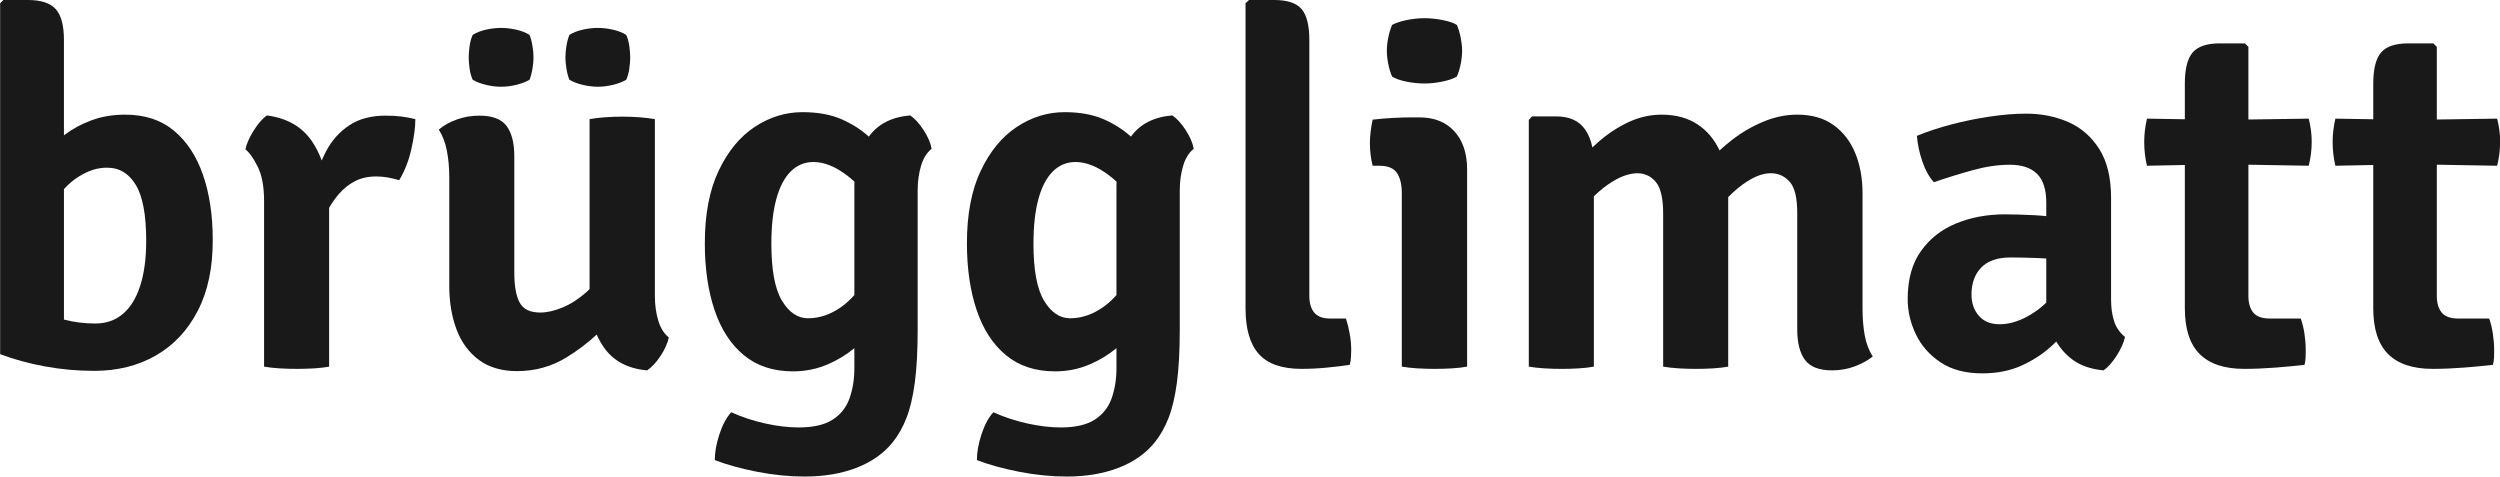 <?xml version="1.0" encoding="UTF-8"?>
<svg id="Ebene_1" data-name="Ebene 1" xmlns="http://www.w3.org/2000/svg" width="176.927mm" height="33.725mm" viewBox="0 0 501.526 95.599">
  <defs>
    <style>
      .cls-1 {
        fill: #1a1919;
      }
    </style>
  </defs>
  <path class="cls-1" d="M40.727,35.1c-1.3-3.766-3.242-6.725-5.825-8.875-2.583-2.15-5.842-3.225-9.775-3.225-2.467,0-4.717.375-6.75,1.125-2.034.75-3.842,1.725-5.425,2.925-.043.033-.082.066-.125.099V8.05c0-2.933-.55-5.008-1.65-6.225C10.077.608,8.227,0,5.627,0H.677L.027.65v70.399c2.733,1.034,5.716,1.851,8.95,2.45,3.233.6,6.55.9,9.95.9,4.633,0,8.741-1.025,12.325-3.075,3.583-2.05,6.391-5.042,8.425-8.976,2.033-3.933,3.033-8.699,3-14.299,0-4.866-.65-9.183-1.95-12.95ZM28.127,57.325c-.8,2.483-1.959,4.367-3.475,5.649-1.517,1.284-3.359,1.926-5.525,1.926-2.232,0-4.328-.271-6.3-.79v-26.167c.854-.954,1.801-1.773,2.85-2.443,2.033-1.3,4.017-1.917,5.95-1.85,2.333,0,4.2,1.142,5.6,3.425,1.4,2.284,2.1,6.025,2.1,11.225,0,3.534-.4,6.542-1.2,9.025Z"/>
  <path class="cls-1" d="M80.526,23.375c-.9-.117-1.967-.175-3.2-.175-2.9,0-5.325.65-7.275,1.95-1.95,1.3-3.492,3.025-4.625,5.175-.32.607-.611,1.236-.884,1.876-.544-1.464-1.219-2.795-2.041-3.976-1.984-2.85-4.975-4.541-8.975-5.075-.9.667-1.775,1.675-2.625,3.025s-1.409,2.608-1.675,3.775c.833.667,1.666,1.85,2.5,3.55.833,1.7,1.25,3.967,1.25,6.8v33.25c.933.167,1.975.283,3.125.351,1.15.066,2.291.1,3.425.1,1.167,0,2.325-.033,3.475-.1,1.15-.067,2.158-.184,3.025-.351v-31.857c.592-1.022,1.242-1.946,1.95-2.767.933-1.083,2.008-1.941,3.225-2.575,1.217-.633,2.642-.95,4.275-.95.766,0,1.533.067,2.3.2.767.134,1.533.317,2.3.55,1.1-1.8,1.917-3.883,2.45-6.25.533-2.367.8-4.367.8-6-.967-.233-1.9-.408-2.8-.525Z"/>
  <g>
    <path class="cls-1" d="M94.826,16c.733.434,1.625.775,2.675,1.025,1.05.25,2.058.375,3.025.375s1.975-.125,3.025-.375c1.05-.25,1.941-.591,2.675-1.025.267-.667.466-1.425.6-2.275.133-.85.2-1.591.2-2.225s-.067-1.375-.2-2.225c-.134-.85-.333-1.608-.6-2.275-.733-.467-1.625-.816-2.675-1.05-1.05-.233-2.059-.35-3.025-.35s-1.975.117-3.025.35c-1.05.234-1.942.583-2.675,1.05-.3.667-.509,1.425-.625,2.275-.117.85-.175,1.592-.175,2.225s.058,1.375.175,2.225c.116.85.325,1.609.625,2.275Z"/>
    <path class="cls-1" d="M114.226,16c.733.434,1.625.775,2.675,1.025,1.05.25,2.058.375,3.025.375s1.975-.125,3.025-.375,1.941-.591,2.675-1.025c.3-.667.508-1.425.625-2.275.117-.85.175-1.591.175-2.225s-.059-1.375-.175-2.225c-.117-.85-.325-1.608-.625-2.275-.733-.467-1.625-.816-2.675-1.05-1.05-.233-2.059-.35-3.025-.35s-1.975.117-3.025.35c-1.05.234-1.942.583-2.675,1.05-.267.667-.467,1.425-.6,2.275-.133.85-.2,1.592-.2,2.225s.066,1.375.2,2.225c.133.85.333,1.609.6,2.275Z"/>
    <path class="cls-1" d="M132.051,64.299c-.45-1.5-.675-3.133-.675-4.899V23.9c-.934-.167-1.975-.292-3.125-.375-1.15-.083-2.292-.125-3.425-.125s-2.284.042-3.45.125c-1.167.083-2.2.208-3.1.375v34.089c-.207.205-.407.418-.625.61-1.55,1.367-3.143,2.393-4.775,3.075-1.633.684-3.133,1.025-4.5,1.025-2,0-3.367-.65-4.1-1.95-.734-1.3-1.1-3.333-1.1-6.1v-23.3c0-2.666-.517-4.691-1.55-6.075-1.033-1.383-2.85-2.075-5.45-2.075-1.6,0-3.117.259-4.55.775-1.434.518-2.633,1.192-3.6,2.025.766,1.2,1.308,2.617,1.625,4.25.316,1.633.475,3.367.475,5.2v21.85c0,3.3.492,6.242,1.475,8.825.983,2.584,2.483,4.617,4.5,6.1,2.017,1.483,4.558,2.226,7.625,2.226,3.6,0,6.892-.908,9.875-2.726,2.235-1.361,4.269-2.895,6.102-4.603.401.901.877,1.764,1.448,2.578,1.916,2.733,4.808,4.267,8.675,4.6.933-.634,1.825-1.591,2.675-2.875.85-1.282,1.408-2.524,1.675-3.725-.967-.767-1.675-1.9-2.125-3.4Z"/>
  </g>
  <path class="cls-1" d="M185.27,26.075c-.884-1.35-1.774-2.325-2.675-2.925-3.732.322-6.491,1.749-8.297,4.259-1.477-1.347-3.254-2.496-5.352-3.434-2.2-.982-4.85-1.475-7.95-1.475-3.4,0-6.592.983-9.575,2.95-2.984,1.967-5.4,4.9-7.25,8.8-1.85,3.9-2.775,8.75-2.775,14.55,0,5.067.65,9.534,1.95,13.4,1.3,3.867,3.258,6.884,5.875,9.05,2.616,2.167,5.908,3.25,9.875,3.25,2.466,0,4.8-.475,7-1.425,1.971-.851,3.73-1.935,5.3-3.228v3.953c0,2.267-.325,4.308-.975,6.125-.65,1.816-1.784,3.241-3.4,4.275-1.617,1.032-3.875,1.55-6.775,1.55-2.1,0-4.35-.268-6.75-.8-2.4-.534-4.667-1.284-6.8-2.25-.967,1.066-1.759,2.541-2.375,4.425-.617,1.883-.925,3.607-.925,5.175,2.433.933,5.275,1.717,8.525,2.351,3.25.633,6.425.949,9.525.949,3.9,0,7.375-.592,10.425-1.774,3.05-1.184,5.475-2.909,7.275-5.175,1.066-1.334,1.967-2.934,2.7-4.801.732-1.867,1.291-4.225,1.675-7.074.383-2.851.575-6.408.575-10.676v-27.899c0-1.766.225-3.408.675-4.925.45-1.517,1.158-2.658,2.125-3.425-.2-1.166-.742-2.425-1.625-3.775ZM168.845,61.525c-2.167,1.55-4.417,2.324-6.75,2.324-2.067,0-3.809-1.175-5.225-3.524-1.417-2.351-2.125-6.158-2.125-11.425,0-3.566.333-6.566,1-9,.667-2.433,1.633-4.275,2.9-5.525,1.267-1.25,2.783-1.875,4.55-1.875,2.133,0,4.391.908,6.775,2.725.496.378.977.794,1.449,1.232-.01.264-.025.524-.025.794v21.943c-.782.876-1.621,1.668-2.55,2.332Z"/>
  <path class="cls-1" d="M237.85,26.075c-.884-1.35-1.774-2.325-2.675-2.925-3.732.322-6.491,1.749-8.297,4.259-1.477-1.347-3.254-2.496-5.353-3.434-2.199-.982-4.85-1.475-7.949-1.475-3.4,0-6.593.983-9.575,2.95-2.983,1.967-5.4,4.9-7.25,8.8-1.851,3.9-2.775,8.75-2.775,14.55,0,5.067.65,9.534,1.95,13.4,1.3,3.867,3.258,6.884,5.875,9.05,2.616,2.167,5.908,3.25,9.875,3.25,2.467,0,4.8-.475,7-1.425,1.971-.851,3.731-1.936,5.3-3.228v3.953c0,2.267-.325,4.308-.975,6.125-.65,1.816-1.784,3.241-3.4,4.275-1.617,1.032-3.875,1.55-6.774,1.55-2.101,0-4.351-.268-6.75-.8-2.4-.534-4.668-1.284-6.801-2.25-.967,1.066-1.758,2.541-2.375,4.425-.617,1.883-.925,3.607-.925,5.175,2.433.933,5.275,1.717,8.525,2.351,3.25.633,6.425.949,9.524.949,3.9,0,7.375-.592,10.426-1.774,3.05-1.184,5.475-2.909,7.274-5.175,1.066-1.334,1.967-2.934,2.7-4.801.732-1.867,1.291-4.225,1.675-7.074.383-2.851.575-6.408.575-10.676v-27.899c0-1.766.225-3.408.675-4.925.45-1.517,1.158-2.658,2.125-3.425-.2-1.166-.742-2.425-1.625-3.775ZM221.425,61.525c-2.167,1.55-4.417,2.324-6.75,2.324-2.067,0-3.809-1.175-5.225-3.524-1.418-2.351-2.125-6.158-2.125-11.425,0-3.566.332-6.566,1-9,.666-2.433,1.633-4.275,2.899-5.525s2.783-1.875,4.55-1.875c2.133,0,4.392.908,6.775,2.725.496.378.977.794,1.449,1.232-.01.264-.025.524-.025.794v21.942c-.782.876-1.621,1.668-2.55,2.333Z"/>
  <path class="cls-1" d="M270.766,66.95c-.199-1.101-.449-2.116-.75-3.05h-3.199c-1.434,0-2.484-.392-3.15-1.176-.667-.782-1-1.907-1-3.375V8.05c0-2.933-.518-5.008-1.55-6.225C260.082.608,258.249,0,255.616,0h-5.05l-.7.65v61.199c0,4.134.892,7.192,2.675,9.176,1.783,1.983,4.625,2.975,8.525,2.975,1.666,0,3.366-.084,5.1-.25,1.732-.167,3.267-.35,4.6-.55.133-.467.217-.958.25-1.476.033-.516.051-1.008.051-1.475,0-1.1-.101-2.2-.301-3.3Z"/>
  <g>
    <path class="cls-1" d="M291.766,26.35c-1.7-1.866-4.033-2.8-7-2.8h-1.75c-.934,0-2.084.034-3.45.1-1.367.067-2.767.184-4.2.35-.167.8-.3,1.6-.399,2.4-.101.8-.15,1.583-.15,2.35,0,1.533.183,3.033.55,4.5h1.351c1.7,0,2.875.483,3.524,1.45.65.967.976,2.317.976,4.05v34.799c.966.167,2.024.283,3.175.351,1.15.066,2.291.1,3.425.1s2.275-.033,3.425-.1c1.15-.067,2.176-.184,3.075-.351v-39.549c0-3.233-.85-5.783-2.55-7.65Z"/>
    <path class="cls-1" d="M279.266,15.35c.666.434,1.625.775,2.875,1.025s2.458.375,3.625.375,2.383-.133,3.65-.4c1.266-.266,2.216-.6,2.85-1,.333-.766.592-1.616.775-2.55.183-.933.274-1.8.274-2.6s-.092-1.667-.274-2.6c-.184-.933-.442-1.8-.775-2.6-.634-.4-1.584-.725-2.85-.975-1.268-.25-2.484-.375-3.65-.375s-2.358.125-3.575.375-2.192.575-2.925.975c-.334.8-.592,1.658-.775,2.575-.184.917-.274,1.792-.274,2.625,0,.8.091,1.667.274,2.6.184.934.441,1.784.775,2.55Z"/>
  </g>
  <path class="cls-1" d="M374.069,67.2c-.283-1.633-.425-3.366-.425-5.2v-23.2c0-3-.483-5.683-1.45-8.05-.967-2.367-2.417-4.25-4.35-5.65-1.934-1.4-4.367-2.1-7.3-2.1-2.268,0-4.525.467-6.775,1.4-2.25.934-4.367,2.167-6.35,3.7-.862.667-1.678,1.363-2.461,2.081-.995-2.136-2.404-3.859-4.264-5.13-2-1.366-4.449-2.05-7.35-2.05-2.3,0-4.533.508-6.7,1.525-2.167,1.017-4.192,2.358-6.075,4.025-.381.338-.751.684-1.118,1.031-.292-1.454-.8-2.692-1.532-3.706-1.218-1.683-3.125-2.525-5.726-2.525h-4.85l-.65.7v49.5c.967.167,2.025.283,3.176.351,1.149.066,2.274.1,3.375.1,1.133,0,2.274-.033,3.425-.1,1.149-.067,2.175-.184,3.075-.351v-34.162c1.17-1.167,2.427-2.166,3.774-2.988,1.75-1.066,3.392-1.617,4.925-1.65,1.5,0,2.742.583,3.726,1.75.982,1.167,1.475,3.283,1.475,6.35v30.7c.967.167,2.025.283,3.175.351,1.15.066,2.275.1,3.375.1,1.133,0,2.275-.033,3.426-.1,1.149-.067,2.175-.184,3.074-.351v-34.008c1.239-1.268,2.529-2.338,3.875-3.192,1.684-1.066,3.242-1.6,4.676-1.6,1.5,0,2.758.567,3.774,1.7,1.017,1.134,1.525,3.234,1.525,6.3v23.4c0,2.633.517,4.649,1.55,6.05,1.033,1.399,2.85,2.1,5.45,2.1,1.633,0,3.166-.274,4.6-.825,1.433-.55,2.616-1.207,3.55-1.975-.8-1.232-1.342-2.666-1.625-4.3Z"/>
  <path class="cls-1" d="M424.129,64.474c-.417-1.25-.625-2.707-.625-4.375v-20.399c0-4.033-.784-7.292-2.351-9.775-1.566-2.483-3.633-4.292-6.199-5.425-2.567-1.133-5.4-1.7-8.5-1.7-2.2,0-4.601.192-7.2.575-2.601.383-5.175.908-7.726,1.575-2.55.667-4.875,1.434-6.975,2.3.133,1.667.491,3.367,1.075,5.1.583,1.734,1.357,3.134,2.325,4.2,2.633-.9,5.25-1.708,7.85-2.425s5.066-1.075,7.4-1.075c2.399,0,4.216.608,5.449,1.825s1.851,3.125,1.851,5.725v2.76c-.755-.078-1.524-.145-2.325-.185-2.317-.116-4.309-.175-5.975-.175-3.534,0-6.775.6-9.726,1.8s-5.317,3.05-7.1,5.55c-1.784,2.5-2.675,5.717-2.675,9.65,0,2.4.541,4.742,1.625,7.025,1.082,2.283,2.732,4.167,4.949,5.649,2.217,1.483,5.008,2.226,8.375,2.226,2.967,0,5.592-.518,7.875-1.551,2.283-1.032,4.275-2.324,5.976-3.875.351-.32.687-.637,1.02-.954.808,1.392,1.881,2.61,3.255,3.629,1.617,1.199,3.691,1.916,6.226,2.149.899-.634,1.774-1.616,2.625-2.95.85-1.332,1.407-2.582,1.675-3.75-1.033-.832-1.759-1.875-2.175-3.125ZM401.153,65.049c-1.8,0-3.191-.566-4.175-1.7-.983-1.133-1.475-2.55-1.475-4.25,0-2.266.649-4.074,1.95-5.425,1.3-1.35,3.266-2.024,5.899-2.024,1.633,0,3.508.042,5.625.125.524.021,1.033.05,1.525.088v8.843c-.775.752-1.599,1.417-2.476,1.993-2.383,1.567-4.675,2.35-6.875,2.35Z"/>
  <path class="cls-1" d="M463.153,23.8l-12.101.175v-14.575l-.699-.7h-5c-2.634,0-4.468.617-5.5,1.85-1.034,1.233-1.551,3.3-1.551,6.2v7.175l-7.6-.125c-.367,1.6-.55,3.15-.55,4.65,0,1.667.183,3.267.55,4.8l7.6-.153v28.752c0,4.134.992,7.192,2.976,9.176,1.982,1.983,4.958,2.975,8.925,2.975,2,0,4.075-.084,6.225-.25,2.15-.167,4.108-.35,5.875-.55.133-.467.208-.958.226-1.476.017-.516.024-1.008.024-1.475,0-1.066-.083-2.158-.25-3.275-.167-1.116-.417-2.141-.75-3.074h-6.199c-1.567,0-2.676-.4-3.325-1.2-.65-.8-.976-1.9-.976-3.3v-26.357l12.101.207c.2-.8.35-1.6.45-2.4.1-.8.149-1.6.149-2.4,0-1.566-.2-3.116-.6-4.65Z"/>
  <path class="cls-1" d="M500.953,23.8l-12.101.175v-14.575l-.699-.7h-5c-2.634,0-4.468.617-5.5,1.85-1.034,1.233-1.551,3.3-1.551,6.2v7.175l-7.6-.125c-.367,1.6-.55,3.15-.55,4.65,0,1.667.183,3.267.55,4.8l7.6-.153v28.752c0,4.134.992,7.192,2.976,9.176,1.982,1.983,4.958,2.975,8.925,2.975,2,0,4.075-.084,6.225-.25,2.15-.167,4.108-.35,5.875-.55.133-.467.208-.958.226-1.476.017-.516.024-1.008.024-1.475,0-1.066-.083-2.158-.25-3.275-.167-1.116-.417-2.141-.75-3.074h-6.199c-1.567,0-2.676-.4-3.325-1.2-.65-.8-.976-1.9-.976-3.3v-26.357l12.101.207c.2-.8.35-1.6.45-2.4.1-.8.149-1.6.149-2.4,0-1.566-.2-3.116-.6-4.65Z"/>
</svg>
